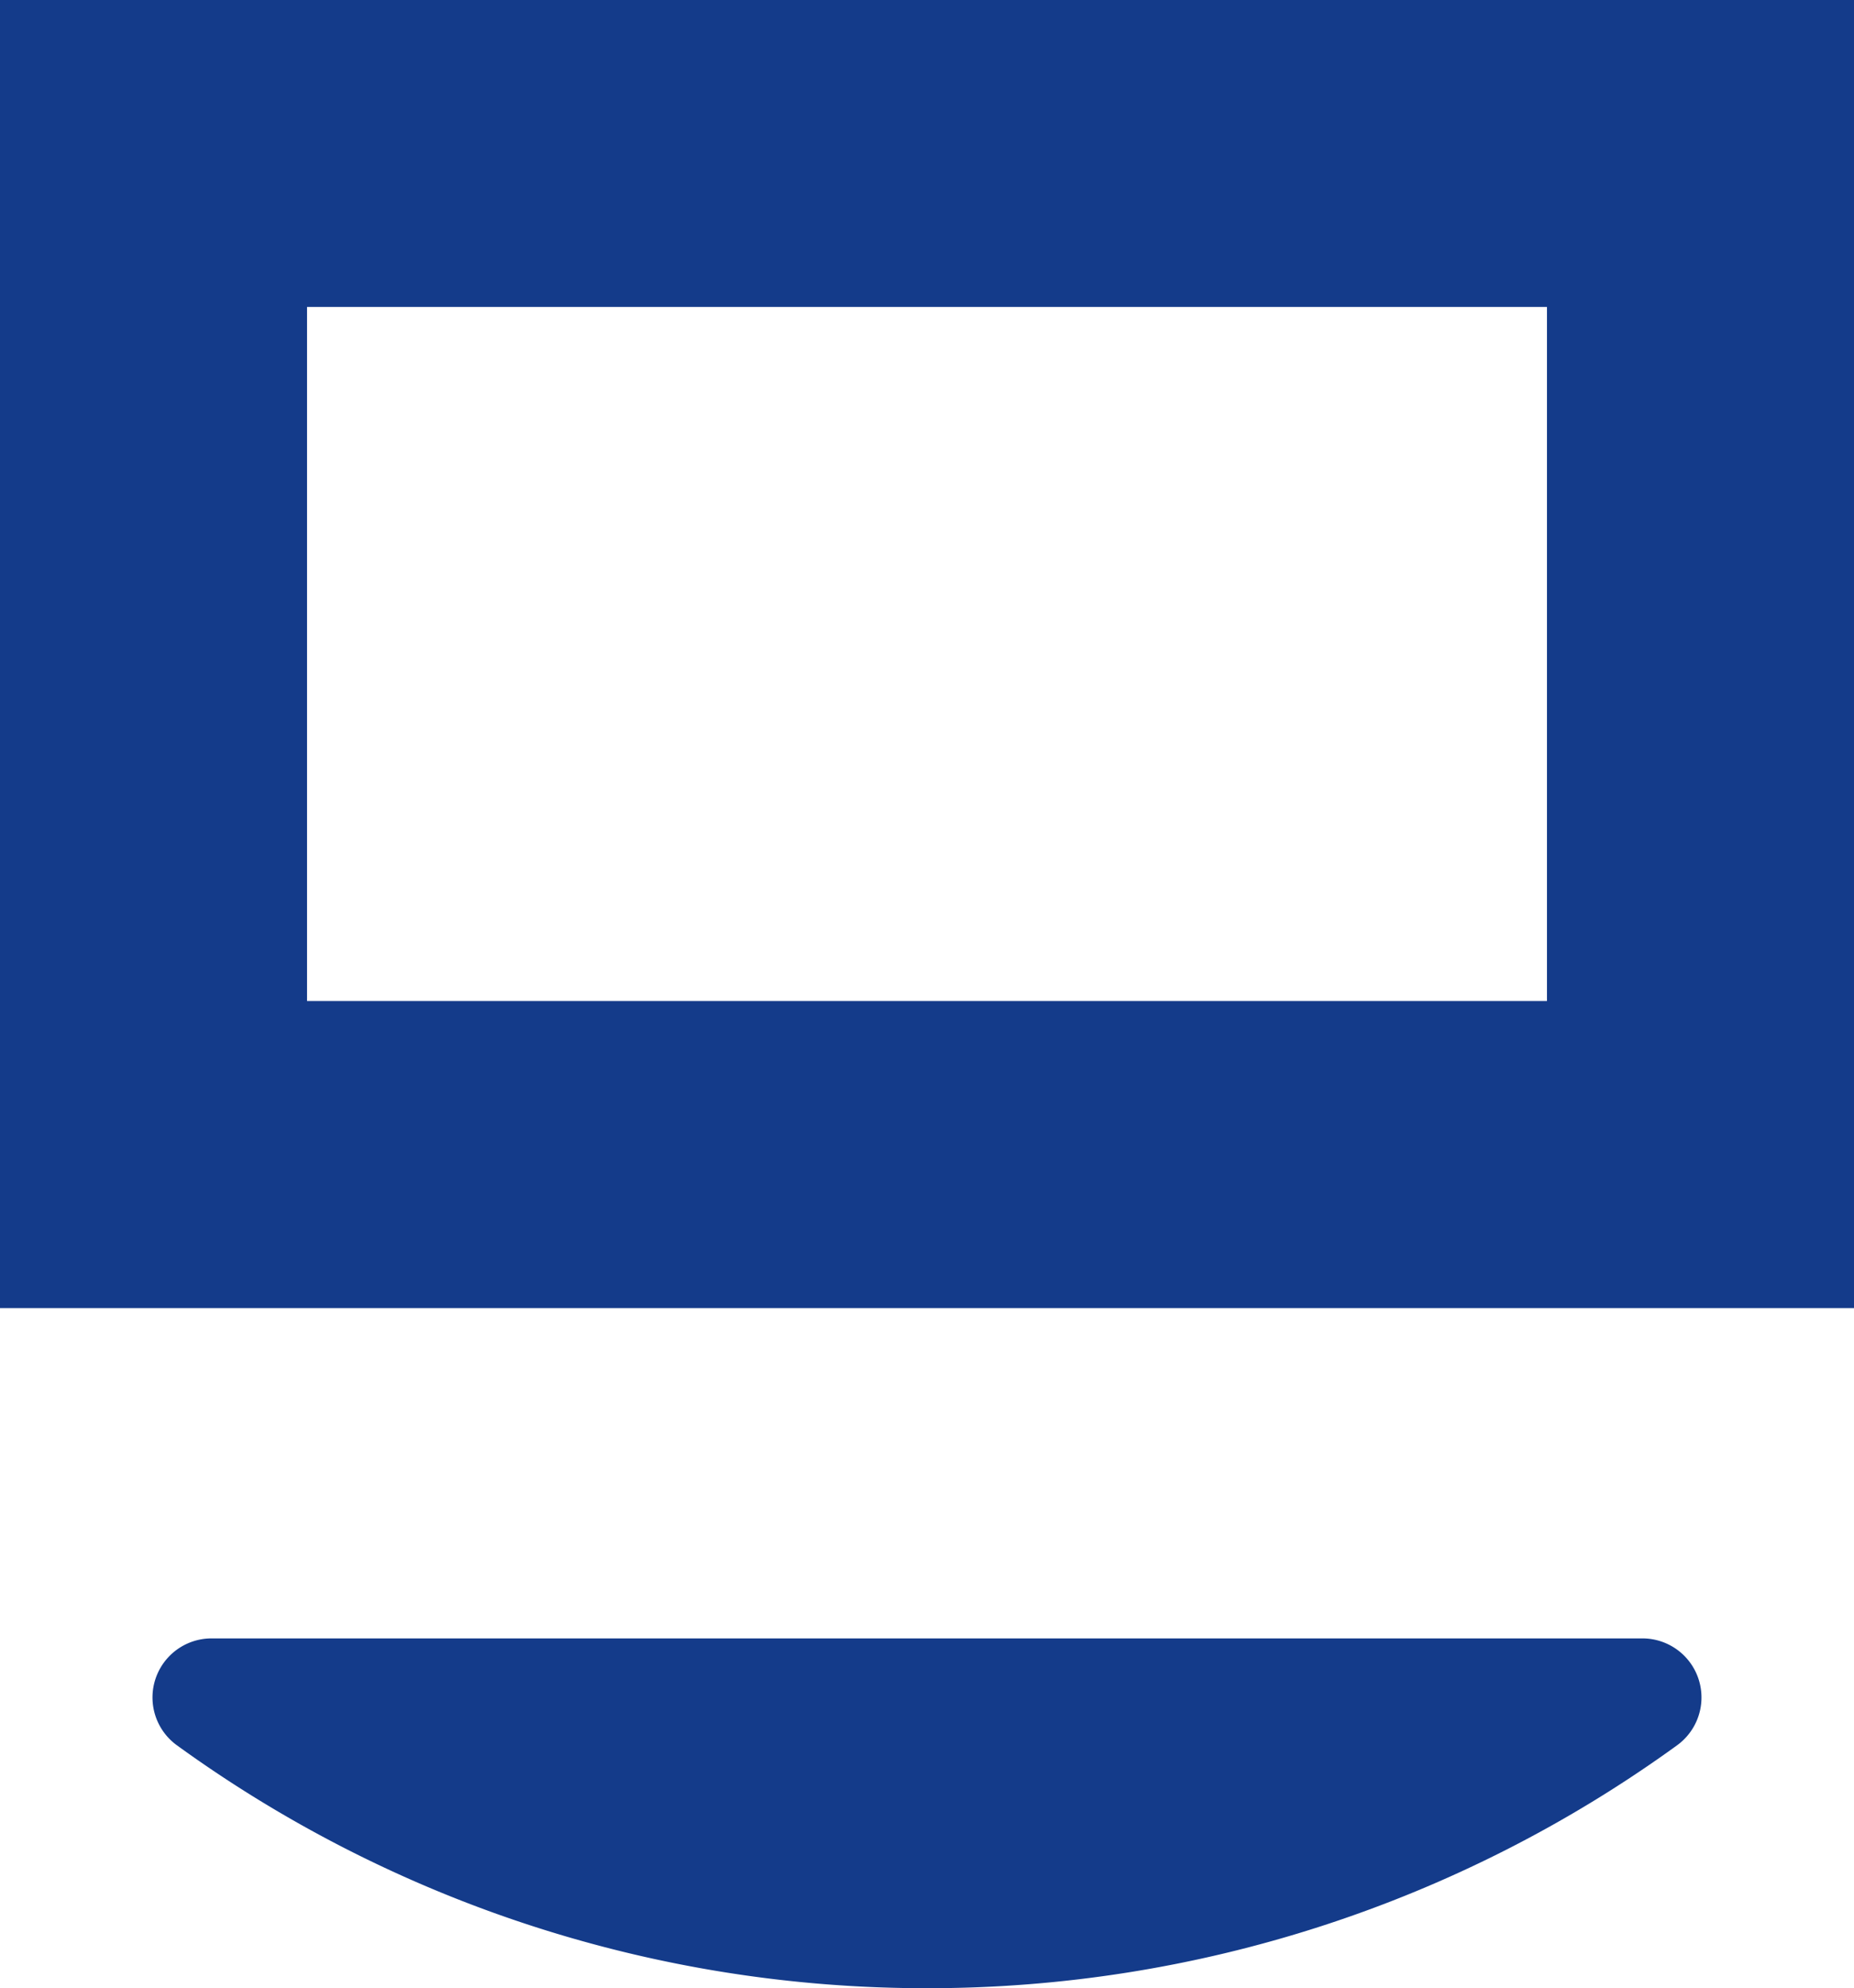 <svg id="Raggruppa_395" data-name="Raggruppa 395" xmlns="http://www.w3.org/2000/svg" xmlns:xlink="http://www.w3.org/1999/xlink" width="87.106" height="93.39" viewBox="0 0 87.106 93.39">
  <defs>
    <clipPath id="clip-path">
      <rect id="Rettangolo_234" data-name="Rettangolo 234" width="87.106" height="93.388" fill="none"/>
    </clipPath>
  </defs>
  <path id="Tracciato_123" data-name="Tracciato 123" d="M14.425,14.418H72.681v32.6H14.425ZM0,61.443H87.106V0H0Z" fill="#143B8A"/>
  <g id="Raggruppa_394" data-name="Raggruppa 394" transform="translate(0 0.002)">
    <g id="Raggruppa_393" data-name="Raggruppa 393" clip-path="url(#clip-path)">
      <path id="Tracciato_124" data-name="Tracciato 124" d="M71.007,10.67H3.764a2.774,2.774,0,0,0-1.63,5.013A59.943,59.943,0,0,0,37.382,27.1,59.948,59.948,0,0,0,72.637,15.683a2.774,2.774,0,0,0-1.63-5.013" transform="translate(6.167 66.285)" fill="#143B8A"/>
    </g>
  </g>
</svg>
